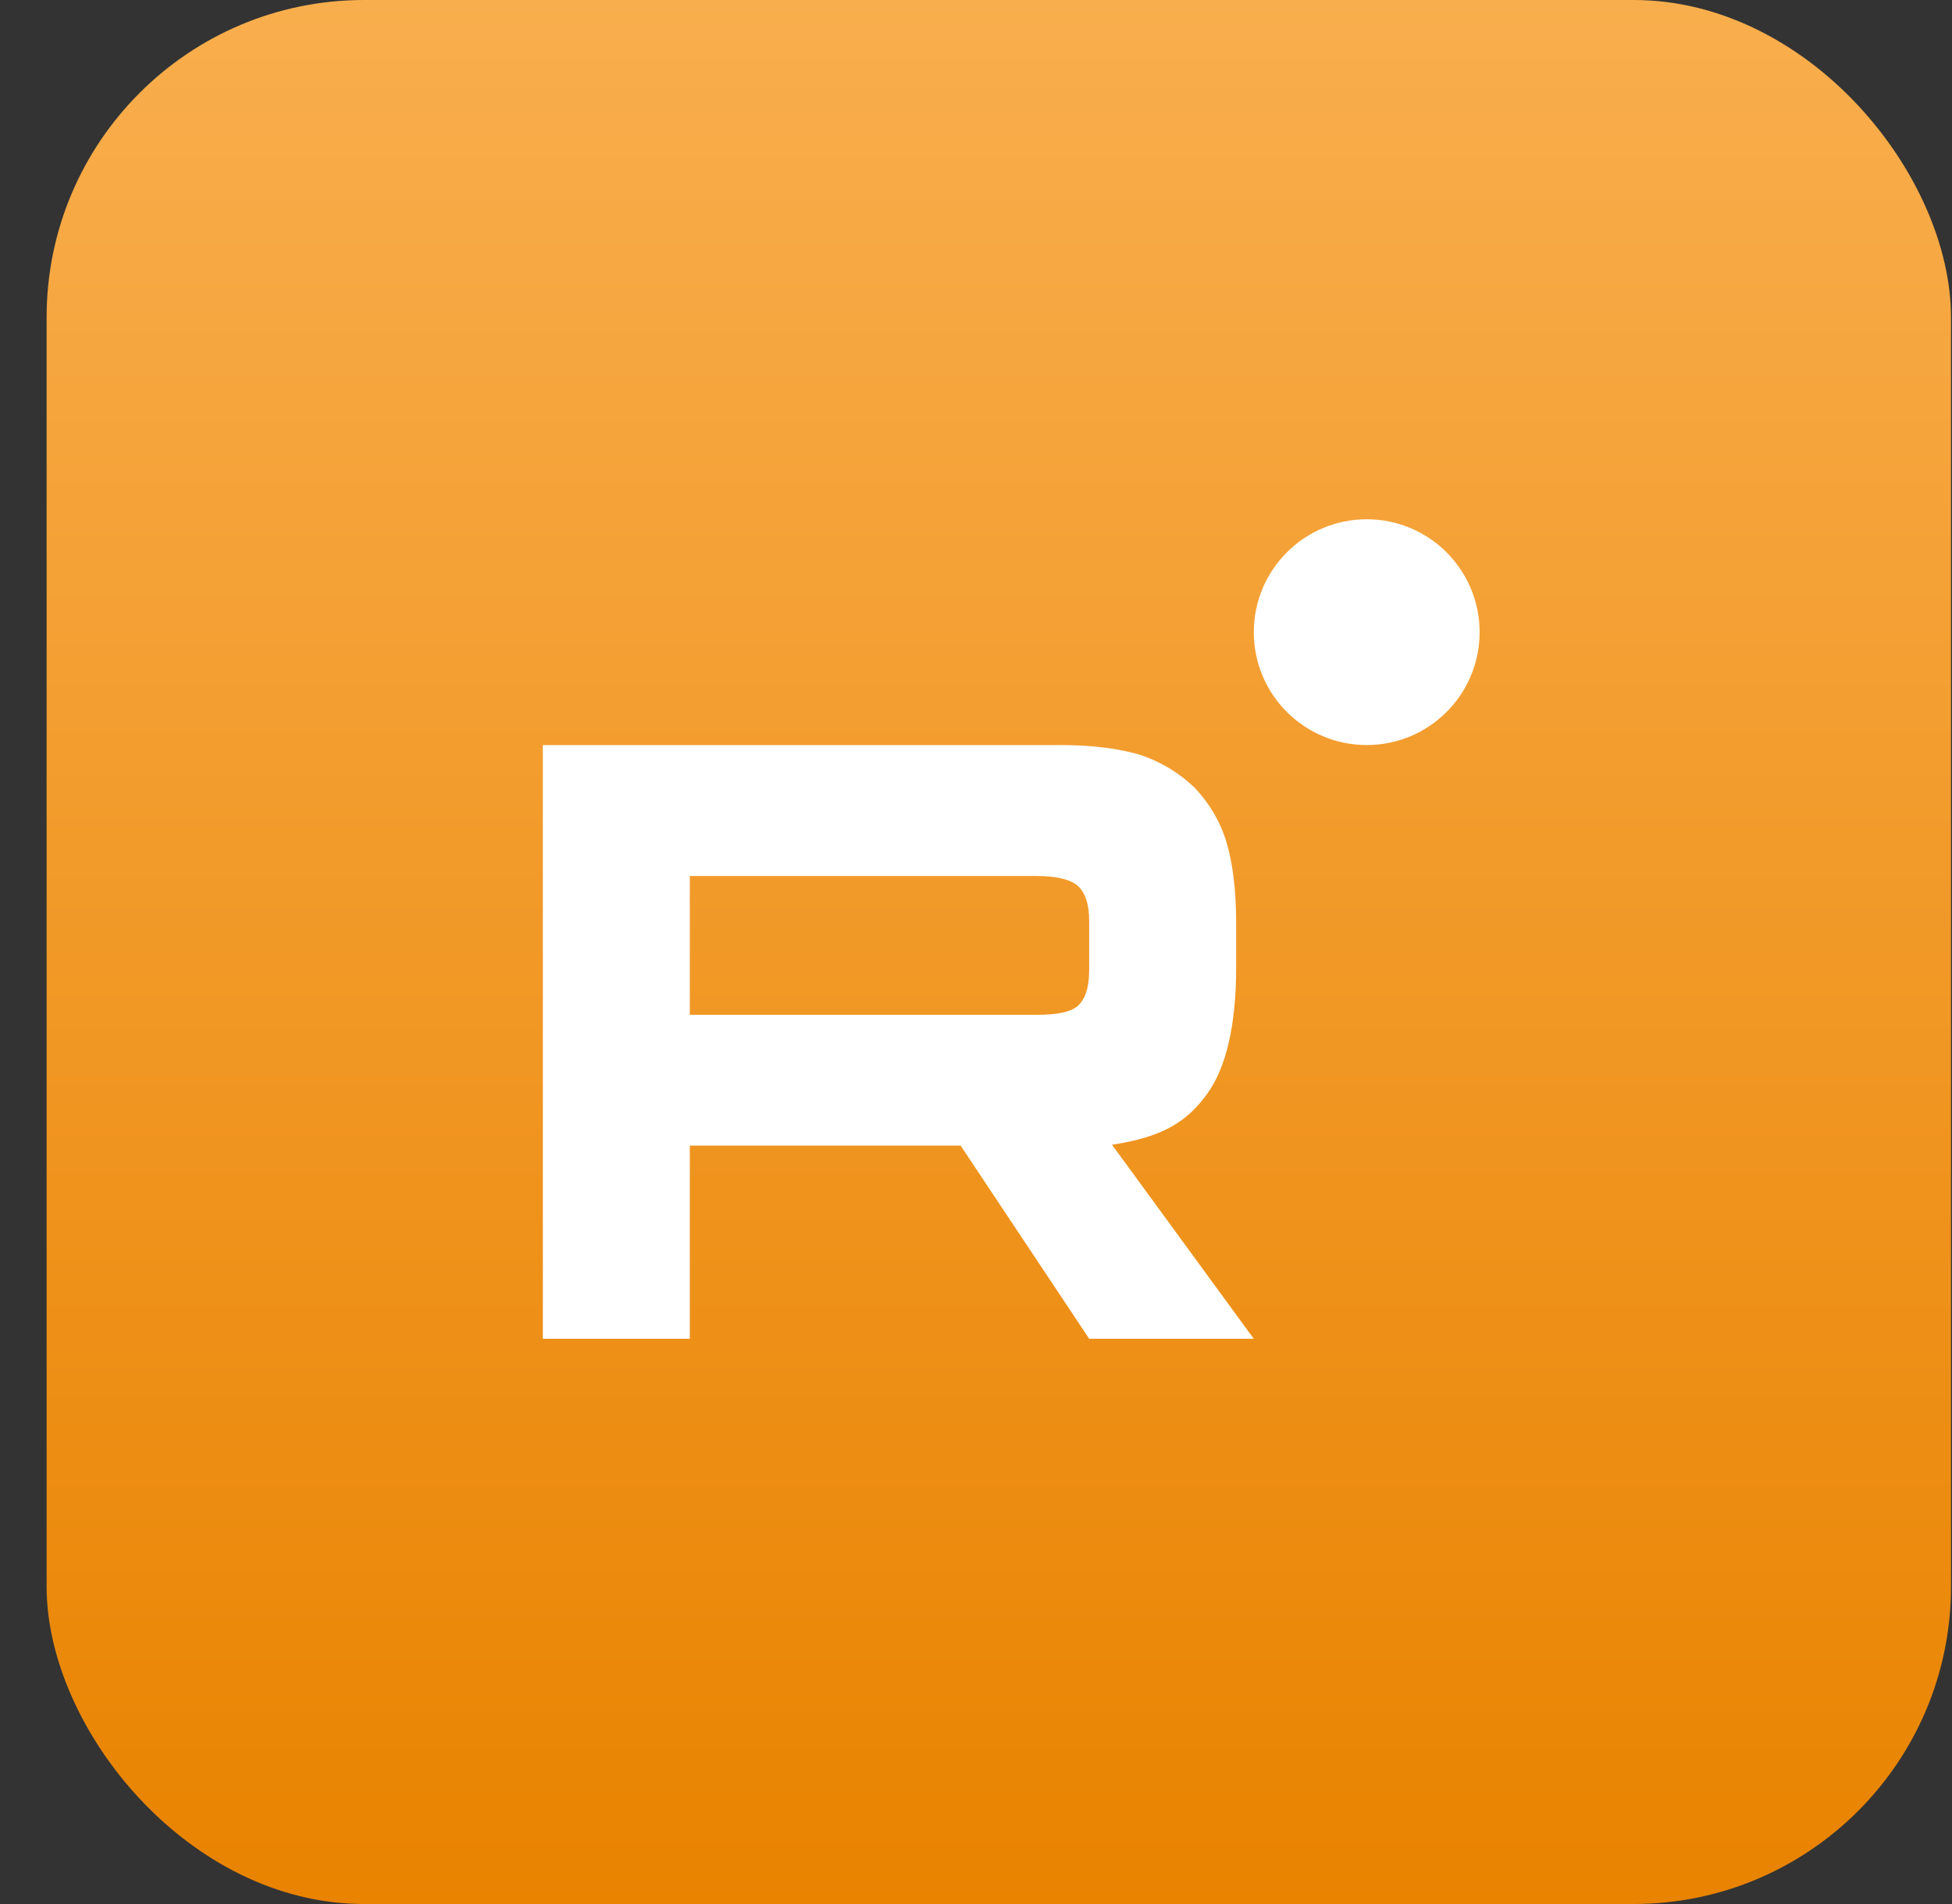 <?xml version="1.0" encoding="UTF-8"?> <svg xmlns="http://www.w3.org/2000/svg" width="41" height="40" viewBox="0 0 41 40" fill="none"><rect x="0" y="0" width="41" height="40" fill="#333333" stroke="none"/><rect x="0.979" width="40" height="40" rx="6.667" fill="url(#paint0_linear_304_2479)"></rect><g clip-path="url(#clip0_304_2479)"><path d="M21.767 21.319H14.489V18.403H21.767C22.193 18.403 22.488 18.478 22.637 18.609C22.785 18.74 22.877 18.983 22.877 19.338V20.385C22.877 20.759 22.785 21.002 22.637 21.133C22.488 21.264 22.193 21.32 21.767 21.32V21.319ZM22.267 15.653H11.402V28.125H14.489V24.067H20.177L22.877 28.125H26.334L23.357 24.049C24.455 23.884 24.947 23.543 25.354 22.982C25.76 22.421 25.964 21.524 25.964 20.327V19.392C25.964 18.682 25.89 18.121 25.76 17.691C25.631 17.261 25.409 16.887 25.095 16.55C24.762 16.233 24.393 16.009 23.949 15.858C23.505 15.727 22.95 15.652 22.267 15.652V15.653Z" fill="white"></path><path d="M28.707 15.652C30.017 15.652 31.078 14.591 31.078 13.281C31.078 11.971 30.017 10.909 28.707 10.909C27.397 10.909 26.335 11.971 26.335 13.281C26.335 14.591 27.397 15.652 28.707 15.652Z" fill="white"></path></g><defs><linearGradient id="paint0_linear_304_2479" x1="20.979" y1="40" x2="20.979" y2="0" gradientUnits="userSpaceOnUse"><stop stop-color="#E98300"></stop><stop offset="1" stop-color="#F9AE4D"></stop></linearGradient><clipPath id="clip0_304_2479"><rect width="19.675" height="17.216" fill="white" transform="translate(11.402 10.909)"></rect></clipPath></defs></svg> 